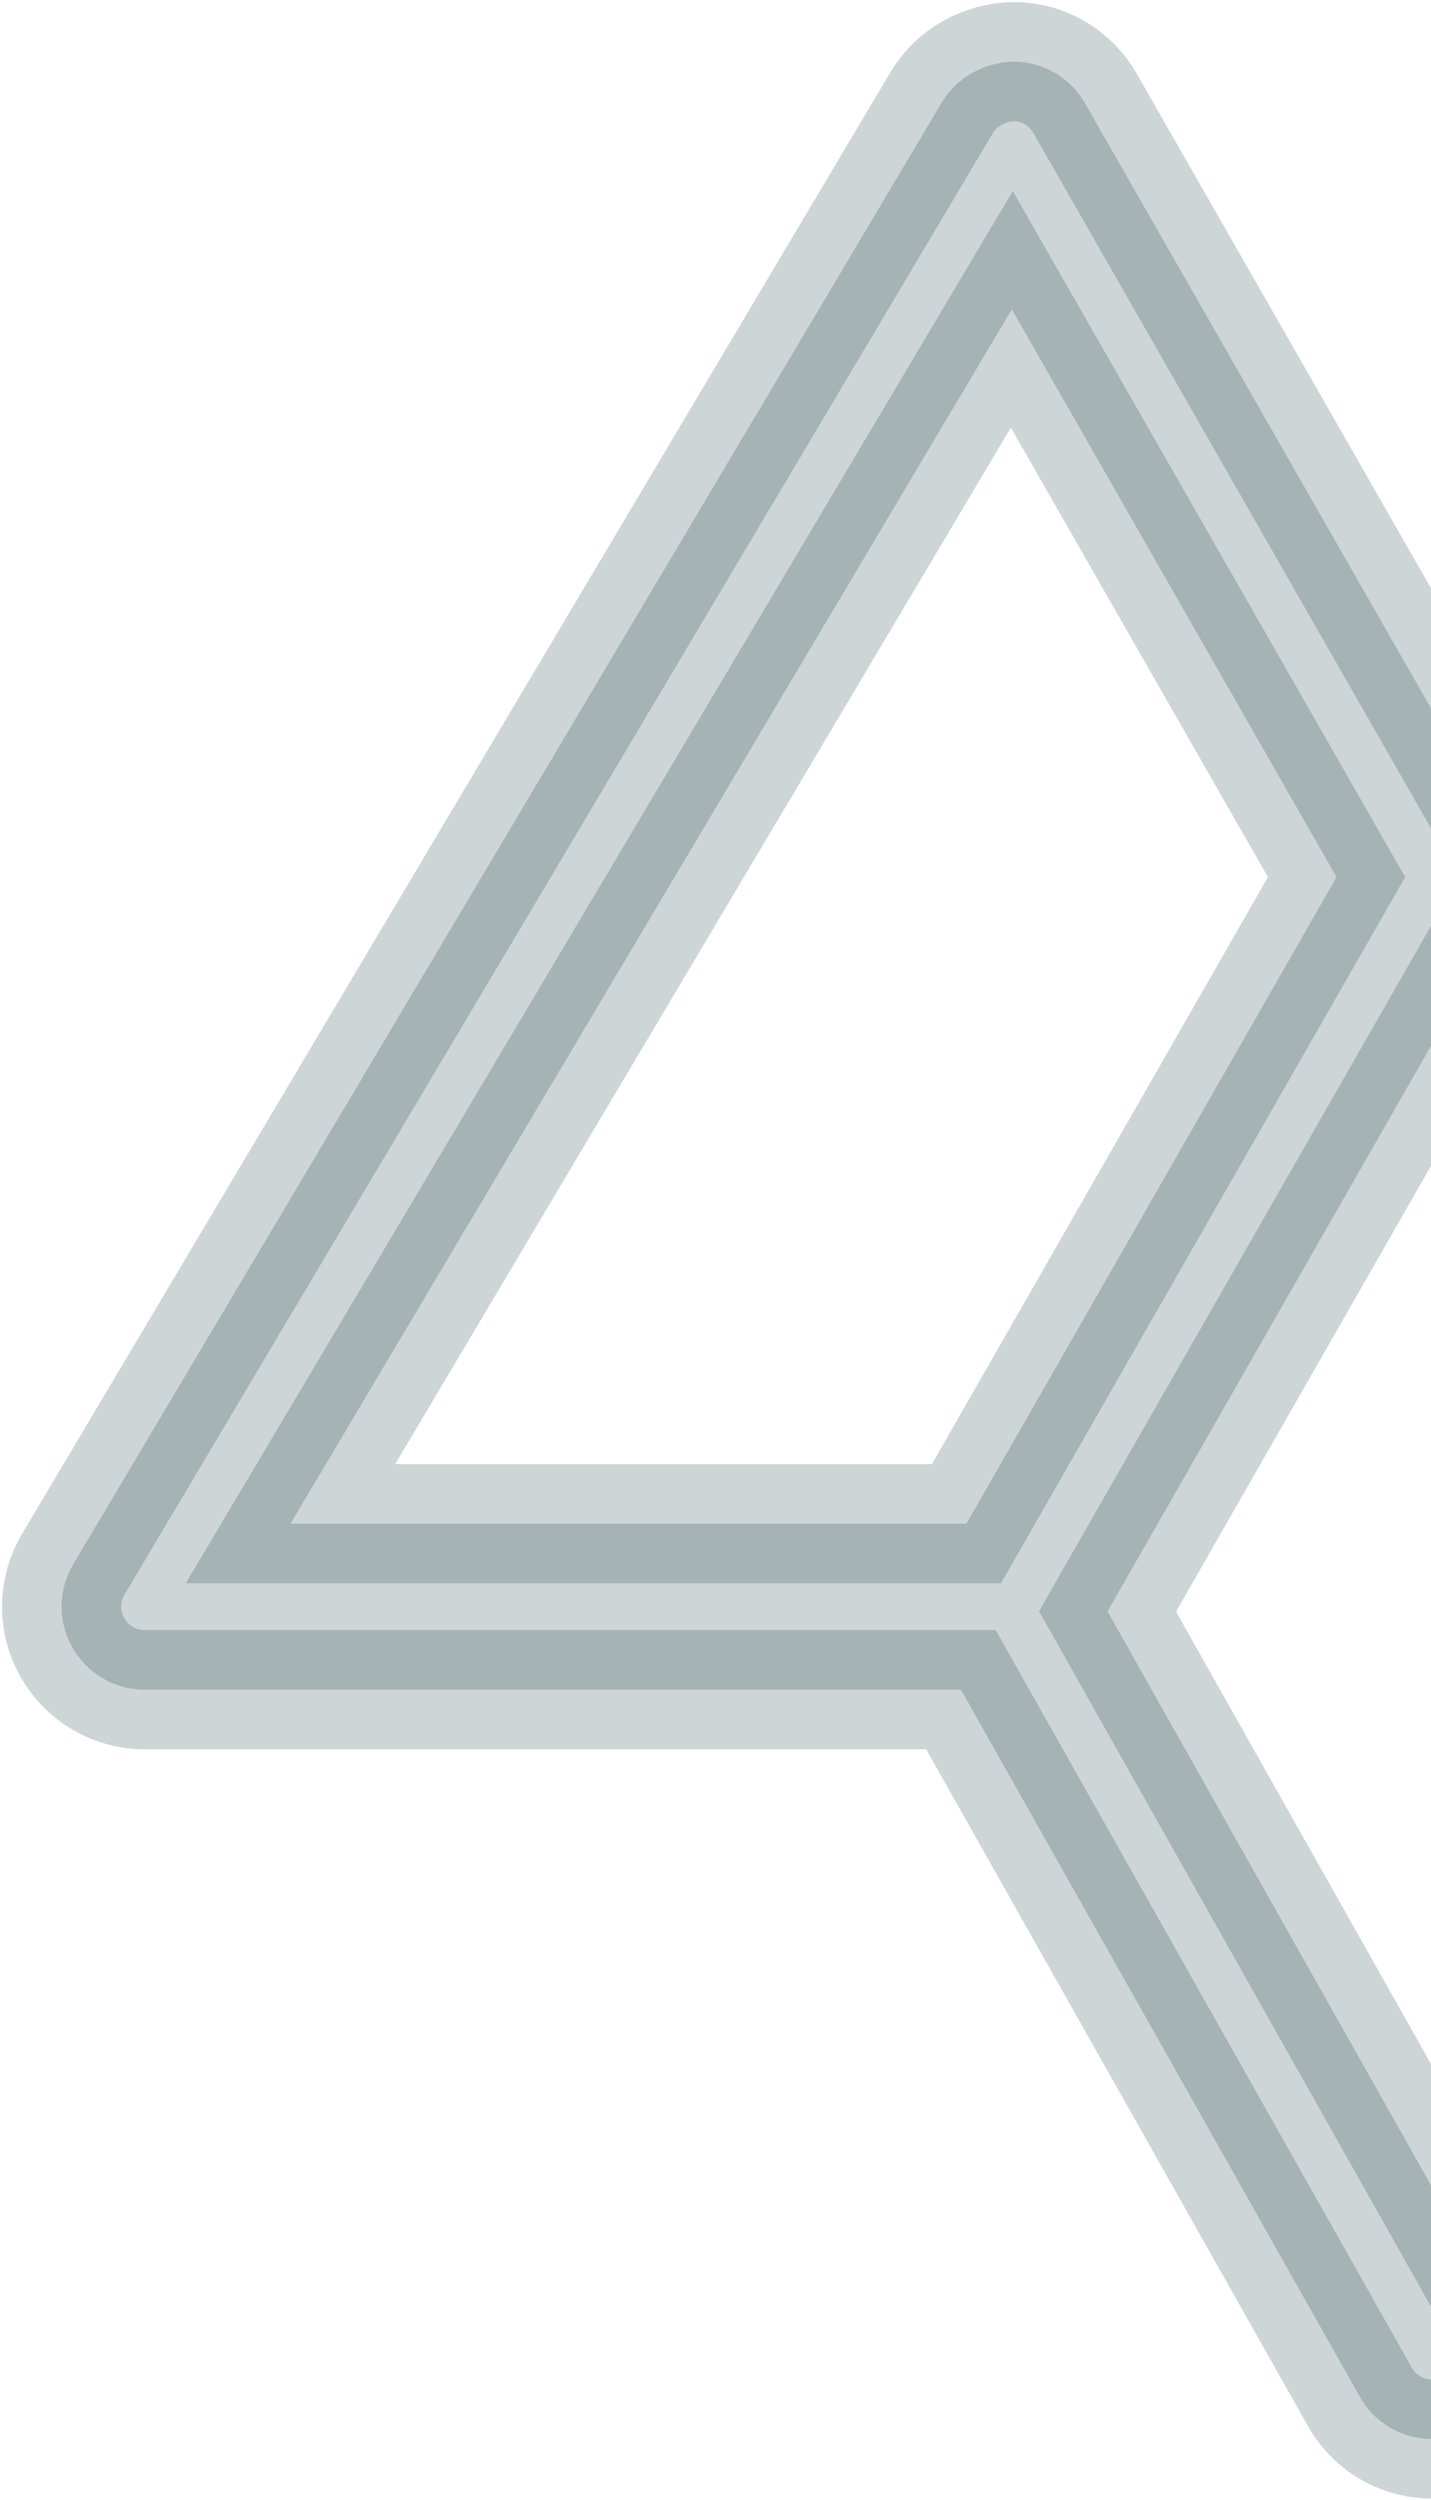 <svg width="209" height="365" viewBox="0 0 209 365" fill="none" xmlns="http://www.w3.org/2000/svg">
<path opacity="0.2" d="M209.14 356.092C204.778 356.092 200.738 353.749 198.597 349.911L140.345 246.698H21.135C16.772 246.698 12.773 244.355 10.591 240.558C8.41 236.76 8.491 232.115 10.713 228.358L137.558 14.943C139.78 11.227 143.94 9.045 148.061 9.005C152.383 9.005 156.342 11.348 158.483 15.105L209.14 103.654L259.757 15.105C261.858 11.388 265.776 9.086 270.018 9.005C274.421 8.884 278.259 11.065 280.521 14.701L414.153 228.156C416.496 231.872 416.617 236.599 414.476 240.437C412.335 244.315 408.295 246.698 403.892 246.698H277.895L219.724 349.911C217.583 353.708 213.544 356.092 209.181 356.092H209.14ZM161.755 235.266L209.14 319.291L256.526 235.266L209.14 152.453L161.755 235.266ZM277.128 222.46H382.038L270.786 44.715L223.158 128.053L277.168 222.46H277.128ZM42.424 222.46H141.153L195.204 128.053L147.778 45.16L42.424 222.46Z" fill="#053036" stroke="#053036" stroke-width="17.399"/>
</svg>
